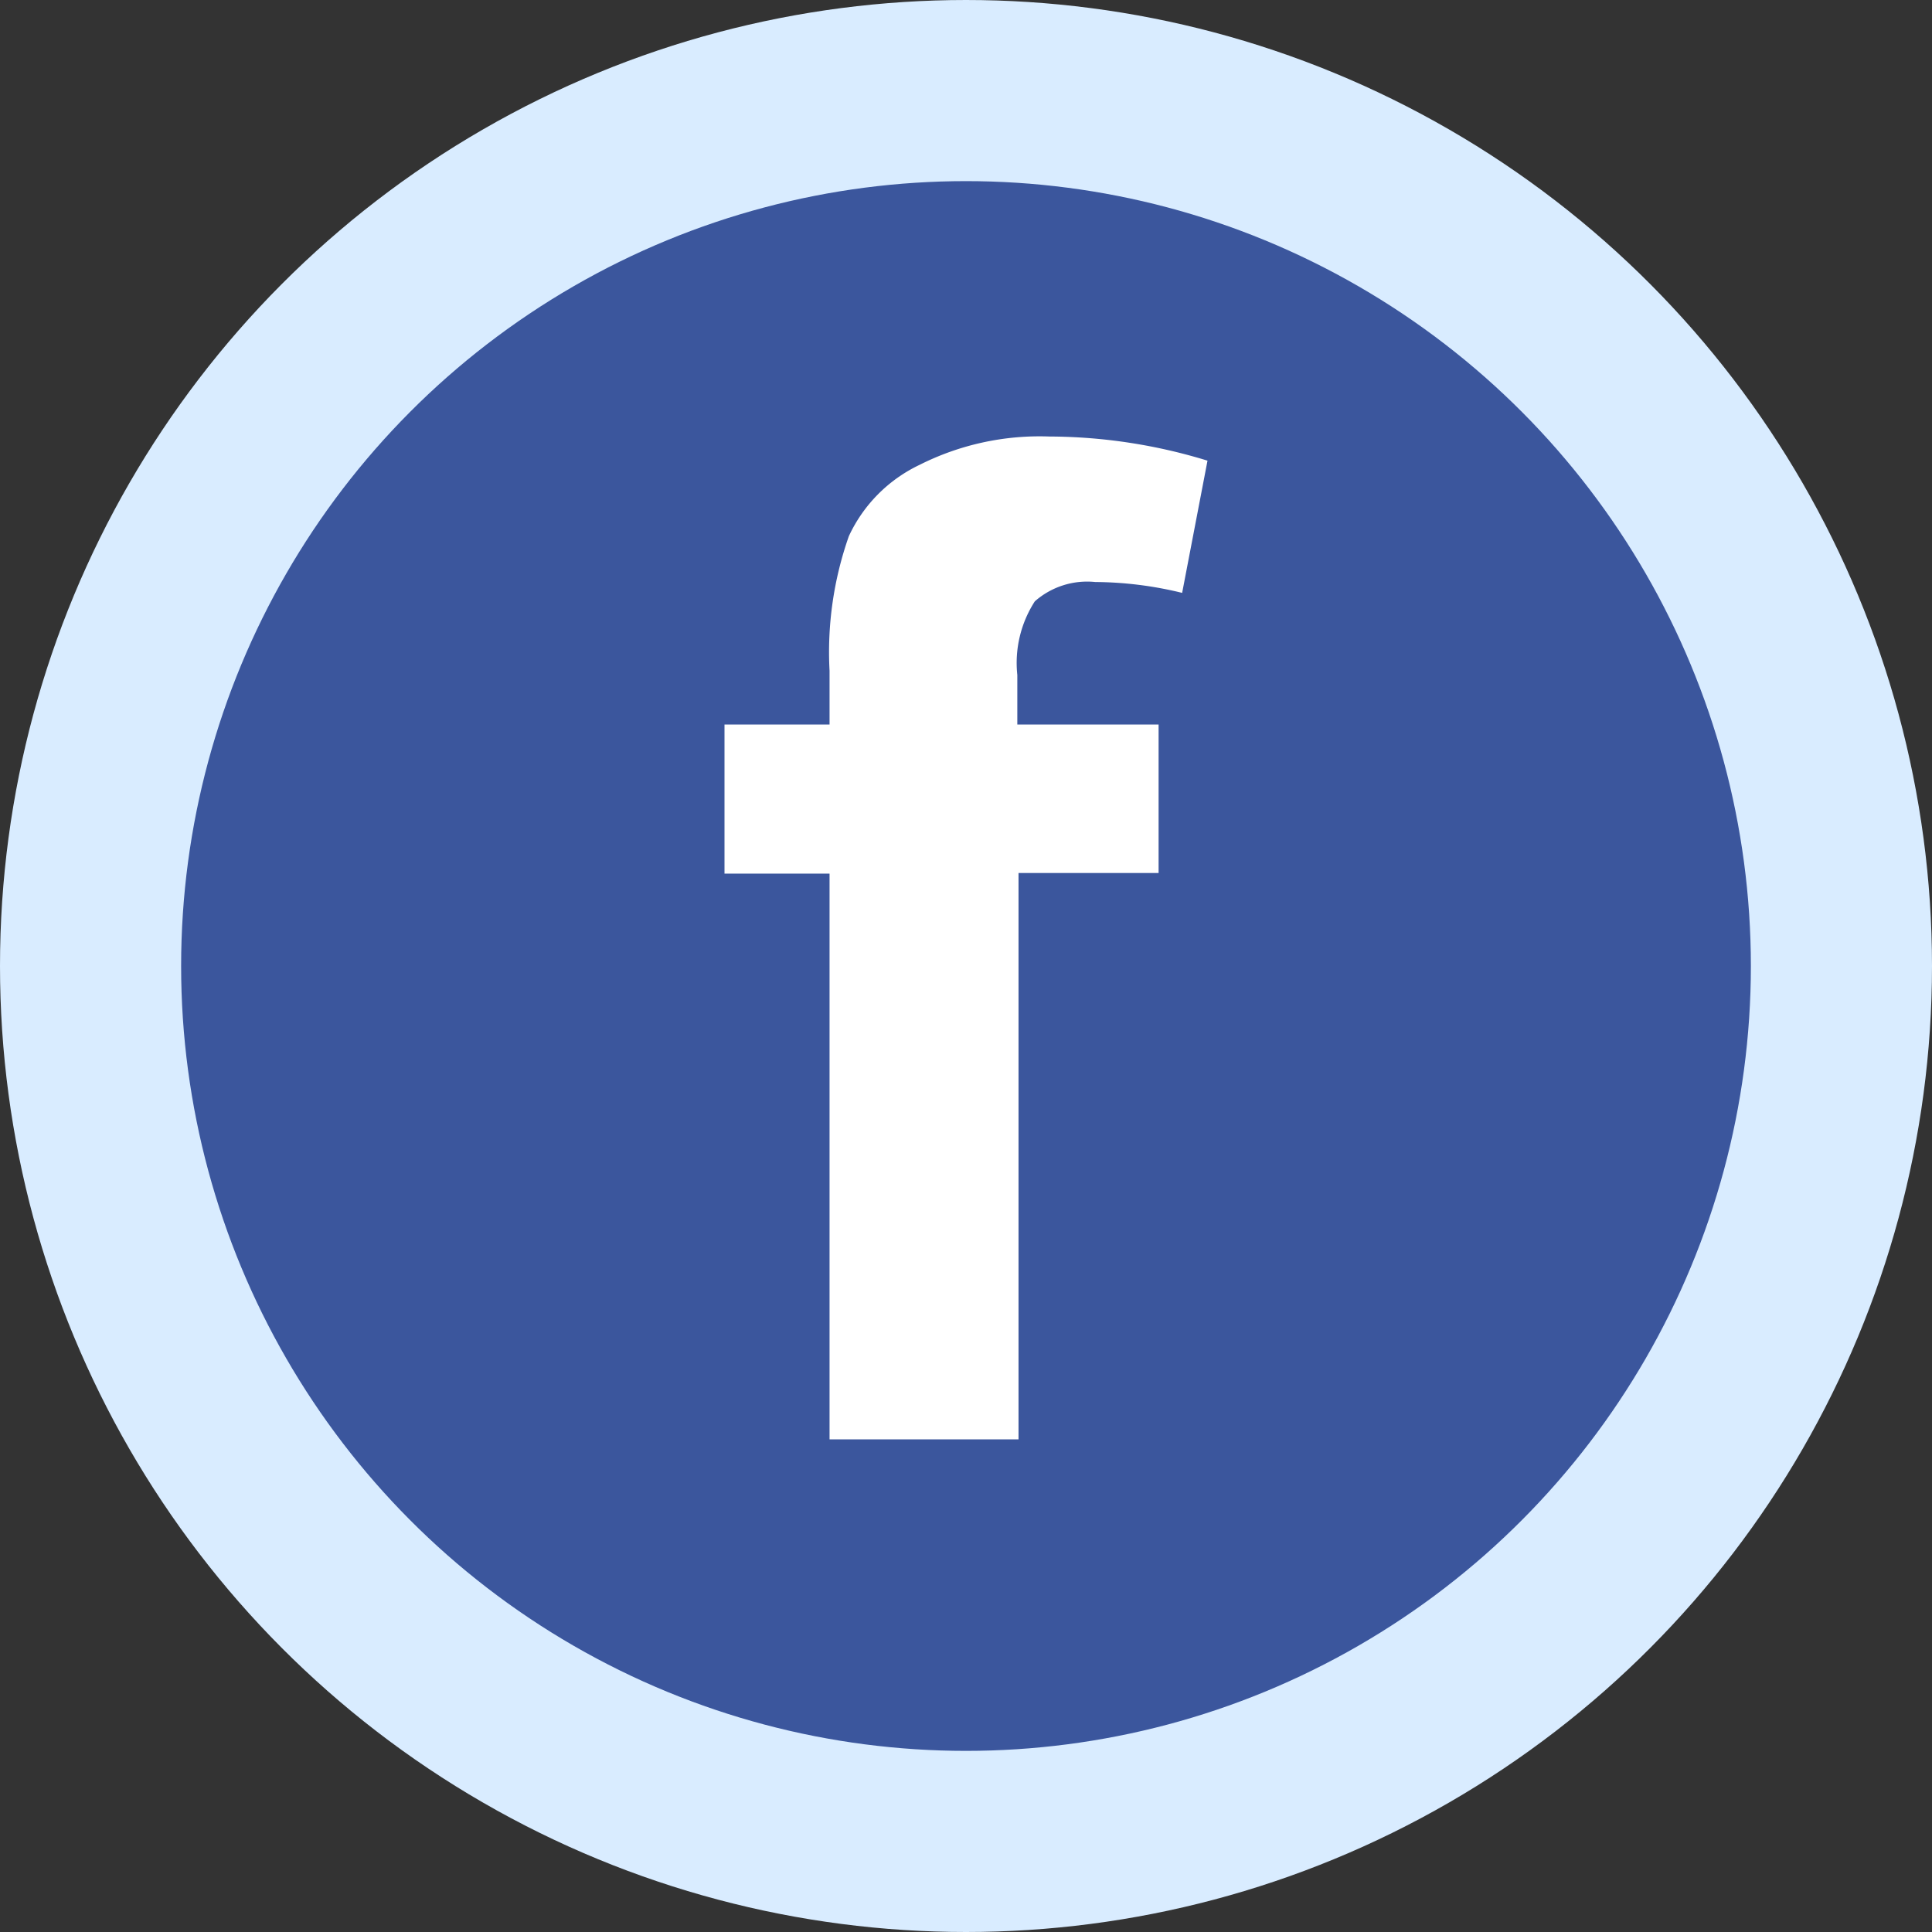 <svg id="Layer_1" data-name="Layer 1" xmlns="http://www.w3.org/2000/svg" width="32" height="32" viewBox="0 0 32 32"><rect x="0" y="0" width="32" height="32" fill="#333333" stroke="none"/><defs><style>.cls-1{fill:#3b569d;stroke:#d9ecff;stroke-miterlimit:10;stroke-width:3px;}.cls-2{fill:#fff;}</style></defs><title>facebook logo</title><circle class="cls-1" cx="16" cy="16" r="14.5"/><path class="cls-2" d="M11,11h1.74v-.89a5.78,5.78,0,0,1,.32-2.23A2.45,2.45,0,0,1,14.23,6.7a4.42,4.42,0,0,1,2.15-.47,9,9,0,0,1,2.62.4l-.42,2.19a6.17,6.17,0,0,0-1.44-.18,1.31,1.31,0,0,0-1,.32,1.88,1.88,0,0,0-.29,1.22V11h2.34v2.46H15.87v9.38H12.74V13.47H11Z" transform="translate(1 1)"/></svg>